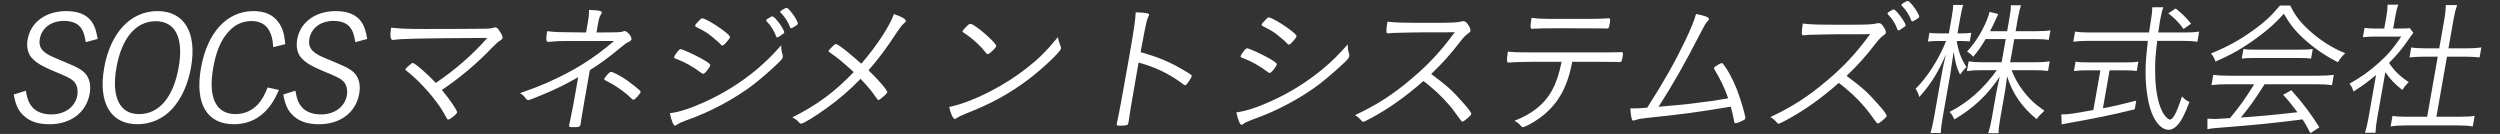 <svg fill="none" height="18" viewBox="0 0 336 18" width="336" xmlns="http://www.w3.org/2000/svg"><rect x="0" y="0" width="336" height="18" fill="#333333" stroke="none"/><path d="m13.128 5.233-1.596.433c-.179-1.024-.336-1.497-.66-1.93-.432-.611-1.237-.926-2.257-.926-1.74 0-3.003.926-3.267 2.423-.156.886.136 1.497 1.002 2.029.415.256.617.355 2.575 1.162 1.715.709 2.289 1.083 2.721 1.694.445.65.576 1.497.402 2.482-.445 2.521-2.542 4.097-5.402 4.097-1.42 0-2.521-.335-3.319-1.024-.818-.689-1.233-1.517-1.476-2.974l1.63-.512c.172 1.182.46 1.812 1.003 2.364.546.532 1.414.827 2.434.827 1.82 0 3.201-1.024 3.471-2.561.146-.827-.079-1.595-.606-2.009-.437-.354-.66-.453-2.95-1.418-1.19-.512-1.897-.926-2.423-1.458-.649-.63-.886-1.556-.695-2.639.406-2.304 2.43-3.801 5.19-3.801 1.64 0 2.793.492 3.46 1.477.379.571.562 1.123.761 2.265zm12.547 3.801c-.406 2.304-1.287 4.235-2.55 5.613-1.213 1.32-2.861 2.048-4.661 2.048-3.58 0-5.293-2.876-4.466-7.563.837-4.747 3.567-7.642 7.168-7.642s5.33 2.895 4.51 7.544zm-1.663.02c.695-3.939-.426-6.204-3.086-6.204s-4.579 2.265-5.281 6.244c-.695 3.939.439 6.244 3.039 6.244 2.7 0 4.619-2.265 5.328-6.283zm11.958 2.698 1.521.335c-.633 1.438-1.176 2.245-1.971 3.014-1.107 1.064-2.501 1.595-4.081 1.595-3.64 0-5.27-2.777-4.43-7.544.844-4.786 3.491-7.662 7.051-7.662 1.56 0 2.67.512 3.389 1.536.528.748.772 1.517.886 2.915l-1.609.394c-.072-1.064-.228-1.654-.547-2.226-.471-.847-1.274-1.28-2.374-1.28-1.36 0-2.484.591-3.423 1.832-.824 1.044-1.385 2.521-1.725 4.451-.709 4.018.363 6.224 3.023 6.224 1.14 0 2.223-.473 2.993-1.32.497-.551.899-1.241 1.299-2.265zm13.386-6.519-1.596.433c-.179-1.024-.336-1.497-.66-1.93-.432-.611-1.237-.926-2.257-.926-1.74 0-3.003.926-3.267 2.423-.156.886.136 1.497 1.002 2.029.415.256.618.355 2.575 1.162 1.715.709 2.289 1.083 2.721 1.694.445.65.576 1.497.402 2.482-.445 2.521-2.542 4.097-5.402 4.097-1.42 0-2.521-.335-3.319-1.024-.819-.689-1.233-1.517-1.476-2.974l1.63-.512c.172 1.182.461 1.812 1.003 2.364.546.532 1.414.827 2.434.827 1.82 0 3.201-1.024 3.471-2.561.146-.827-.079-1.595-.606-2.009-.438-.354-.66-.453-2.95-1.418-1.19-.512-1.897-.926-2.423-1.458-.649-.63-.886-1.556-.695-2.639.406-2.304 2.43-3.801 5.19-3.801 1.64 0 2.793.492 3.459 1.477.379.571.562 1.123.761 2.265zm9.216 5.909c2.633-1.773 4.974-3.821 6.926-6.047-9.51.059-11.297.098-12.525.256-.063.02-.143.02-.183.02-.32 0-.392-.611-.228-1.654 1.196.138 2.269.177 4.649.177 3.18 0 7.704-.02 8.167-.039.38 0 .647-.039.921-.118.171-.059.191-.059.271-.059.22 0 .405.197.698.689.204.315.299.571.272.729-.024.138-.098.217-.279.335-.358.217-.476.315-1.157 1.005-1.941 2.048-4.359 4.077-6.717 5.653 1.091 1.3 2.09 2.777 2.049 3.014-.042.236-.95.965-1.19.965-.12 0-.12 0-.541-.788-1-1.812-3.249-4.372-5.099-5.791-.09-.059-.119-.118-.109-.177.017-.098.115-.197.514-.532.332-.295.355-.315.456-.315.3 0 1.946 1.438 3.108 2.679zm20.195-6.775.229-1.3c.142-.808.172-1.201.166-1.733l.357.02c1.073.039 1.396.138 1.357.355-.01.059-.044.138-.098.217-.189.276-.281.571-.392 1.201l-.219 1.241c3.204-.02 3.204-.02 3.608-.158.064-.02.147-.039.187-.039.34 0 .965.768.905 1.103-.024.138-.098.217-.295.315-.371.177-.576.315-1.092.748-1.64 1.359-2.722 2.167-4.205 3.092l-.792 4.491c-.121.689-.296 1.792-.369 2.206-.022.236-.049.394-.07.512-.073.414-.16.453-1.1.453-.42 0-.493-.039-.445-.315.011-.059.038-.217.086-.374.1-.453.435-2.127.498-2.482l.625-3.545c-1.734.985-2.985 1.615-4.967 2.423-1.274.532-1.595.65-1.755.65-.12 0-.173-.039-.256-.138-.307-.414-.496-.591-.841-.788 2.092-.749 2.543-.926 3.54-1.359 3.708-1.635 6.293-3.25 9.097-5.653h-6.24c-.98 0-1.504.02-2.317.098-.084.02-.224.02-.264.02-.2 0-.246-.079-.274-.374-.015-.256.021-.571.108-1.064 1.216.138 1.276.138 5.229.177zm2.442 6.224c.014-.079.35-.512.639-.788.117-.098.184-.138.284-.138.26 0 1.266.532 2.159 1.142.587.414 1.568 1.202 1.737 1.379.066.079.079.118.069.177-.042.236-.764 1.044-.944 1.044-.06 0-.117-.02-.203-.099-1.043-1.004-2.217-1.832-3.615-2.521-.11-.059-.143-.099-.125-.197zm21.761-7.859c.01-.059.06-.118.151-.177.043-.02.11-.059.201-.118.294-.197.405-.256.501-.236.157.02.494.374.934.945.303.433.669 1.083.648 1.201-.018.098-.091.177-.406.374-.322.236-.476.315-.536.315s-.113-.039-.152-.158c-.318-.808-.66-1.359-1.249-1.989-.07-.059-.099-.118-.092-.158zm-4.863 2.285c-.017.098-.182.355-.525.709-.229.276-.39.394-.509.394-.04 0-.097-.02-.146-.079-.231-.276-.596-.591-1.156-1.044-.679-.571-1.078-.808-2.144-1.339-.163-.098-.216-.138-.198-.236.017-.098.145-.256.511-.63.269-.276.339-.335.439-.335.3 0 1.518.689 2.513 1.398.975.709 1.246.985 1.215 1.162zm-7.505 2.639c.021-.118.294-.532.546-.827.171-.177.218-.217.338-.217.22 0 1.665.65 2.688 1.201.93.512 1.318.808 1.293.945-.024.138-.243.473-.502.808-.202.236-.362.355-.463.355-.04 0-.113-.039-.186-.079-1.22-.906-2.203-1.458-3.29-1.871-.412-.158-.432-.158-.424-.315zm14.25-6.066c.024-.138.717-.551.874-.532.336.02 1.564 1.792 1.505 2.127-.021.118-.068.158-.517.433-.267.158-.331.177-.411.177-.06 0-.096-.02-.116-.138-.304-.768-.68-1.359-1.272-1.97-.053-.039-.07-.059-.063-.098zm.148 4.491c-.004.591.034.827.201 1.359.009.059.012.158.001.217-.038.217-.092.295-.505.709-.872.867-2.409 2.206-3.428 2.994-2.453 1.891-5.943 3.762-9.07 4.826-.642.236-.926.374-1.244.591-.094.079-.181.118-.221.118-.22 0-.485-.65-.705-1.674 1.331-.177 2.818-.67 4.687-1.517 2.454-1.103 4.768-2.541 6.85-4.254 1.291-1.083 2.161-1.93 3.434-3.368zm11.725 3.368c1.437 1.379 2.564 2.698 2.519 2.954-.018.099-.118.217-.38.453-.614.532-.704.591-.804.591-.06 0-.06 0-.513-.611-.379-.571-.974-1.28-1.884-2.245-1.42 1.477-2.906 2.757-4.531 3.92-1.605 1.162-3.171 2.107-3.451 2.107-.14 0-.177-.02-.408-.295-.149-.177-.434-.374-.783-.551 3.312-1.654 5.634-3.368 8.253-6.086-1.586-1.438-2.11-1.871-3.251-2.659-.106-.079-.139-.118-.129-.177.018-.098.192-.295.649-.729.167-.158.234-.197.354-.197.26 0 1.527.985 3.395 2.639 2.165-2.521 3.813-5.062 4.377-6.677 1.078.355 1.655.709 1.61.965-.01.059-.061.118-.225.256-.309.276-.595.65-1.029 1.3-1.372 2.107-2.364 3.427-3.769 5.042zm17.173-3.25c-.042.236-.931 1.083-1.151 1.083-.06 0-.133-.039-.196-.138-.717-.926-1.693-1.851-2.785-2.58-.395-.256-.411-.276-.394-.374s.246-.374.629-.729c.194-.197.305-.256.445-.256.556.02 3.521 2.6 3.452 2.994zm8.295-1.221c.051.394.112.611.358 1.261.059.118.065.197.051.276-.08.453-2.385 2.639-4.349 4.136-2.584 1.95-5.084 3.309-8.369 4.589-.625.256-.973.414-1.268.611-.137.099-.224.138-.284.138-.24 0-.588-.749-.756-1.615 1.493-.295 3.465-1.044 5.422-2.048 1.89-.965 3.514-2.009 5.069-3.23 1.603-1.261 2.6-2.265 4.126-4.117zm10.836 3.427c-.049.276-.334 1.891-.441 2.501-.587 3.329-.817 4.747-.899 5.436-.007.039-.014.079-.017.099-.038.217-.096.315-.183.354-.11.059-.557.099-.917.099-.44 0-.513-.039-.468-.295.004-.02.01-.059.017-.099.307-1.398.719-3.624 1.57-8.45.709-4.018.902-5.338.949-6.401 1.47.059 1.836.138 1.798.355-.014.079-.014.079-.136.315-.189.394-.286.827-1.007 4.688 2.362.67 3.855 1.28 5.757 2.403 1.036.591 1.138.689 1.11.847-.02.118-.25.512-.566.945-.132.177-.245.256-.325.256s-.08 0-.591-.394c-1.705-1.221-3.402-2.029-5.651-2.659zm21.218-3.506c-.017.098-.183.355-.525.709-.229.276-.389.394-.509.394-.04 0-.097-.02-.147-.079-.231-.276-.595-.591-1.156-1.044-.679-.571-1.077-.808-2.143-1.339-.163-.098-.216-.138-.199-.236.018-.098.145-.256.511-.63.269-.276.339-.335.439-.335.3 0 1.519.689 2.514 1.398.975.709 1.246.985 1.215 1.162zm6.892 1.064c-.004.591.035.827.201 1.359.009.059.012.158.002.217-.039.217-.092.295-.509.729-.869.847-2.405 2.186-3.424 2.974-2.454 1.891-5.944 3.762-9.071 4.826-.642.236-.926.374-1.244.591-.094.079-.181.118-.221.118-.22 0-.486-.65-.705-1.674 1.331-.177 2.818-.67 4.687-1.517 2.455-1.103 4.768-2.541 6.851-4.254 1.287-1.064 2.16-1.93 3.433-3.368zm-14.397 1.576c.02-.118.293-.532.545-.827.172-.177.219-.217.339-.217.22 0 1.665.65 2.688 1.201.93.512 1.317.808 1.293.945-.024.138-.243.473-.502.808-.202.236-.363.355-.463.355-.04 0-.113-.039-.186-.079-1.22-.906-2.203-1.458-3.29-1.871-.412-.158-.432-.158-.424-.315zm24.563 3.348c-2.415 2.127-4.676 3.723-7.062 5.003-.75.394-.904.473-1.044.473-.1 0-.116-.02-.347-.295-.202-.217-.391-.394-.736-.591 2.923-1.379 5.086-2.757 7.558-4.865 2.347-1.97 3.929-3.683 5.847-6.283-1.003.02-1.003.02-4.443.02-.76 0-3.31.059-3.834.079-.223.02-.263.02-.447.039-.143.02-.143.02-.243.02-.04 0-.06 0-.06 0-.2 0-.211-.394-.022-1.576 1.275.138 1.672.158 6.032.158 2.48 0 3.387-.039 3.788-.158.166-.039.25-.059.37-.059.28 0 .436.138.719.571.188.295.279.571.252.729-.021.118-.095.197-.252.295-.342.236-.654.532-1.122 1.142-1.399 1.812-2.343 2.856-3.907 4.353 2.069 1.536 2.831 2.206 4.213 3.782.804.886 1.206 1.438 1.175 1.615-.035.197-.997 1.004-1.177 1.004-.12 0-.12 0-1.117-1.379-.723-1.004-2.04-2.383-3.176-3.309-.173-.158-.471-.394-.965-.768zm18.574-2.58h-3.94c-.88 0-2.467.039-3.037.098-.06 0-.1 0-.12 0-.16 0-.21-.059-.229-.177-.024-.315.005-.709.109-1.3.683.098 1.359.118 3.459.118h8.9c1.2 0 2.564-.02 2.847-.039h.1c.18 0 .2.118.099.689s-.155.65-.435.65c-.08 0-.2 0-.356-.02-.34 0-1.337-.02-2.417-.02h-3.56c-.014.079-.014.079-.031.177-.644 3.427-2.034 5.751-4.433 7.445-.848.611-1.905 1.162-2.185 1.162-.06 0-.133-.039-.199-.118-.33-.394-.453-.492-.911-.729 1.36-.571 2.113-.985 2.948-1.635 1.786-1.399 2.793-3.25 3.391-6.303zm5.612-4.491h-.9c-.24 0-4.057-.02-4.657-.02-2.24 0-3.183.02-3.77.059-.183.02-.223.02-.223.02-.28 0-.299-.236-.1-1.477.743.098 1.416.138 2.376.138h5.5c.86 0 1.703-.02 2.09-.059.244-.02.364-.02.404-.02.22 0 .232.158.117.808-.09.512-.12.571-.4.571-.04 0-.1 0-.437-.02zm16.777 9.395c-.464-1.339-1.061-2.6-1.823-3.841-.062-.098-.088-.177-.078-.236.017-.098.111-.177.379-.335.315-.197.556-.315.656-.315.12 0 .169.059.519.571.775 1.162 1.441 2.6 1.944 4.176.414 1.28.742 2.482.714 2.639-.021.118-.071.177-.161.236-.399.217-.98.453-1.18.453-.12 0-.137-.02-.268-.749-.093-.492-.152-.729-.36-1.477-4.719.788-6.193.985-11.451 1.536-.694.079-.984.138-1.408.276-.127.039-.171.059-.231.059-.14 0-.186-.079-.25-.394-.104-.433-.125-.768-.138-1.26.416.02.416.02.456.02.36 0 1.247-.039 1.798-.099 2.292-3.585 3.663-6.027 5.107-9.001.765-1.615 1.223-2.738 1.452-3.585 1.145.197 1.78.453 1.739.689-.014.079-.041.118-.189.276-.222.236-.387.492-.816 1.339-2.369 4.589-3.787 7.071-5.772 10.163 3.332-.295 3.452-.295 5.684-.591 1.388-.158 1.388-.158 3.677-.551zm14.865-2.068c-2.415 2.127-4.677 3.723-7.062 5.003-.75.394-.904.473-1.044.473-.1 0-.116-.02-.348-.295-.201-.217-.39-.394-.735-.591 2.923-1.379 5.086-2.757 7.557-4.865 2.348-1.97 3.93-3.683 5.848-6.283-1.003.02-1.003.02-4.443.02-.76 0-3.311.059-3.834.079-.224.02-.264.02-.447.039-.143.02-.143.02-.243.02-.04 0-.06 0-.06 0-.2 0-.211-.394-.023-1.576 1.276.138 1.673.158 6.033.158 2.48 0 3.387-.039 3.787-.158.167-.039.251-.059.371-.059.28 0 .435.138.719.571.188.295.279.571.252.729-.021.118-.095.197-.253.295-.341.236-.653.532-1.121 1.142-1.399 1.812-2.344 2.856-3.908 4.353 2.07 1.536 2.832 2.206 4.214 3.782.803.886 1.206 1.438 1.175 1.615-.035.197-.997 1.004-1.177 1.004-.12 0-.12 0-1.117-1.379-.723-1.004-2.04-2.383-3.177-3.309-.172-.158-.47-.394-.964-.768zm6.549-9.356c.011-.059.058-.098.148-.158.044-.02.111-.059.181-.118.315-.197.425-.256.522-.236.136.02.494.374.913.945.327.414.693 1.064.672 1.182-.018.098-.092.177-.406.374-.322.236-.476.315-.536.315-.08 0-.113-.039-.172-.158-.298-.808-.66-1.359-1.233-1.97-.066-.079-.099-.118-.089-.177zm1.858-1.123c.025-.138.698-.551.874-.532.337.02 1.584 1.792 1.525 2.127-.021.118-.088.158-.536.433-.268.158-.332.177-.392.177-.08 0-.096-.02-.135-.138-.305-.768-.681-1.359-1.273-1.97-.053-.039-.07-.059-.063-.098zm14.031 4.589h-2.7c-.57.965-.917 1.458-1.657 2.364-.304-.315-.46-.453-.838-.689 1.115-1.221 1.978-2.6 2.67-4.254.184-.473.272-.748.351-1.083l1.168.295c-.091.177-.125.256-.484 1.044-.2.453-.447.945-.622 1.261h2.3l.319-1.812c.139-.788.192-1.201.175-1.674h1.38c-.156.433-.276.886-.415 1.674l-.319 1.812h2.8c.9 0 1.407-.039 1.881-.118l-.226 1.28c-.45-.059-1.003-.098-1.843-.098h-2.8l-.549 3.112h3.42c.78 0 1.327-.039 1.901-.118l-.225 1.28c-.59-.059-1.183-.098-1.863-.098h-3.04c.445 1.103.824 1.792 1.438 2.62.855 1.162 1.713 1.97 2.98 2.836-.45.394-.695.65-1.058 1.123-2.025-1.674-3.199-3.407-3.966-5.751-.205 1.615-.205 1.615-.316 2.245l-.601 3.407c-.152.867-.217 1.458-.23 1.989h-1.38c.18-.571.324-1.162.474-2.009l.587-3.329c.045-.256.197-1.004.479-2.265-1.584 2.403-3.507 4.235-6.094 5.751-.233-.492-.388-.749-.643-1.004 2.486-1.28 4.522-3.073 6.35-5.613h-2.08c-.76 0-1.407.039-1.941.118l.229-1.3c.546.079 1.099.118 1.899.118h2.54zm-6.025.256h-.56c.204 1.339.58 2.383 1.302 3.506-.339.335-.618.67-.857 1.005-.474-.945-.652-1.635-.858-3.073-.183 1.261-.183 1.261-.462 3.073l-.997 5.653c-.188 1.063-.252 1.654-.269 2.206h-1.4c.174-.532.332-1.201.509-2.206l.948-5.377c.17-.965.333-1.773.628-2.994-.966 2.304-2.028 4.018-3.571 5.732-.153-.492-.268-.749-.505-1.103 1.547-1.517 3.061-3.86 4.112-6.421h-1.1c-.56 0-.983.02-1.354.079l.209-1.182c.309.059.686.079 1.326.079h1.28l.33-1.871c.191-1.083.247-1.517.243-1.95h1.36c-.166.492-.266.945-.443 1.95l-.33 1.871h.64c.54 0 .863-.02 1.214-.079l-.205 1.162c-.333-.039-.77-.059-1.19-.059zm26.521-1.142h3.62c.84 0 1.367-.039 1.881-.118l-.239 1.359c-.566-.079-1.139-.118-1.959-.118h-3.44c-.252 2.107-.282 2.62-.279 3.959 0 2.383.317 4.215.918 5.456.289.63.796 1.162 1.076 1.162.42 0 .937-1.004 1.608-3.112.354.374.546.532 1.008.748-.624 1.615-.996 2.364-1.457 2.935-.434.532-.883.807-1.363.807-.72 0-1.448-.63-2.014-1.733-.68-1.359-1.087-3.703-1.062-6.224.004-1.162.098-2.147.305-3.998h-8.02c-.78 0-1.327.039-2.001.118l.239-1.359c.526.079 1.099.118 1.959.118h7.98c.088-.611.088-.611.297-1.911.116-.768.123-.808.141-1.477h1.48c-.15.394-.297 1.005-.433 1.773-.073.414-.119.788-.245 1.615zm-7.776 5.082h-1.82c-.72 0-1.286.039-1.737.098l.222-1.261c.466.079.863.098 1.723.098h4.98c.84 0 1.223-.02 1.737-.098l-.222 1.261c-.446-.079-.963-.098-1.703-.098h-1.94l-.899 5.101c1.385-.256 2.24-.453 4.481-1.024l-.205 1.162c-2.909.729-5.439 1.241-8.907 1.851-.33.059-.661.118-.911.177l-.044-1.339c.92 0 1.351-.059 4.304-.591zm12.185-6.263-1.005.709c-.693-.945-1.121-1.359-2.049-2.107l.995-.65c.978.808 1.388 1.201 2.059 2.048zm8.486 8.135h-3.54c-.94 0-1.587.039-2.201.118l.243-1.379c.586.079 1.199.118 2.159.118h11.84c.98 0 1.607-.039 2.201-.118l-.243 1.379c-.586-.079-1.219-.118-2.159-.118h-6.9c-1.409 2.206-1.914 2.915-3.189 4.471 2.428-.158 4.726-.374 7.605-.709-.891-1.182-1.222-1.576-1.927-2.344l1.108-.611c1.588 1.773 2.654 3.211 3.761 4.983l-1.198.788c-.51-.965-.708-1.32-1.054-1.851-3.52.453-6.472.748-9.494.985-2.371.177-2.778.217-3.299.335l.01-1.418c.317.02.693.039.993.039.28 0 .28 0 2.041-.118 1.372-1.655 2.173-2.797 3.243-4.55zm3.465-10.577h1.38c.66 1.359 1.344 2.245 2.602 3.388 1.451 1.3 3.103 2.364 4.789 3.014-.484.473-.739.788-.976 1.221-1.763-.886-3.418-2.048-4.756-3.309-1.099-1.024-1.813-1.97-2.514-3.21-1.166 1.28-2.021 2.048-3.425 3.092-1.957 1.458-3.671 2.442-5.767 3.329-.111-.394-.341-.788-.609-1.083 2.109-.847 3.812-1.773 5.622-3.073 1.531-1.083 2.584-2.068 3.654-3.368zm-5.138 7.13.226-1.28c.39.059.806.079 1.506.079h6.18c.76 0 1.164-.02 1.634-.079l-.226 1.28c-.369-.059-.906-.079-1.586-.079h-6.22c-.58 0-1.143.02-1.514.079zm19.301 1.812-1.112 6.303c-.138.788-.199 1.359-.206 1.851h-1.42c.177-.551.314-1.103.45-1.871l1.038-5.889c-1.079.906-1.699 1.359-3.032 2.226-.124-.433-.259-.689-.533-1.064 1.486-.827 2.696-1.674 3.957-2.817 1.184-1.044 1.971-1.989 2.998-3.506h-3.6c-.56 0-1.003.02-1.554.079l.219-1.241c.55.059.926.079 1.506.079h1.14l.313-1.773c.09-.512.14-1.024.133-1.438h1.44c-.149.394-.276.886-.38 1.477l-.306 1.733h1.12c.58 0 .904-.02 1.111-.059l.485.65c-.175.197-.309.394-.602.808-.789 1.182-1.575 2.127-2.67 3.23.749 1.083 1.448 1.773 2.645 2.58-.386.374-.591.63-.864 1.044-1.051-.847-1.643-1.458-2.276-2.403zm7.242-3.191.723-4.097c.107-.611.14-1.024.162-1.714h1.52c-.215.65-.328 1.064-.442 1.714l-.723 4.097h2.52c.84 0 1.367-.039 1.901-.118l-.236 1.339c-.589-.059-1.183-.098-1.863-.098h-2.52l-1.423 8.075h3.04c1.02 0 1.606-.039 2.1-.118l-.25 1.418c-.622-.099-1.235-.138-2.055-.138h-6.9c-.82 0-1.427.039-2.085.138l.25-1.418c.486.079 1.06.118 2.04.118h2.62l1.423-8.075h-1.88c-.68 0-1.306.039-1.917.098l.236-1.339c.486.079 1.039.118 1.879.118z" fill="#fff"/></svg>